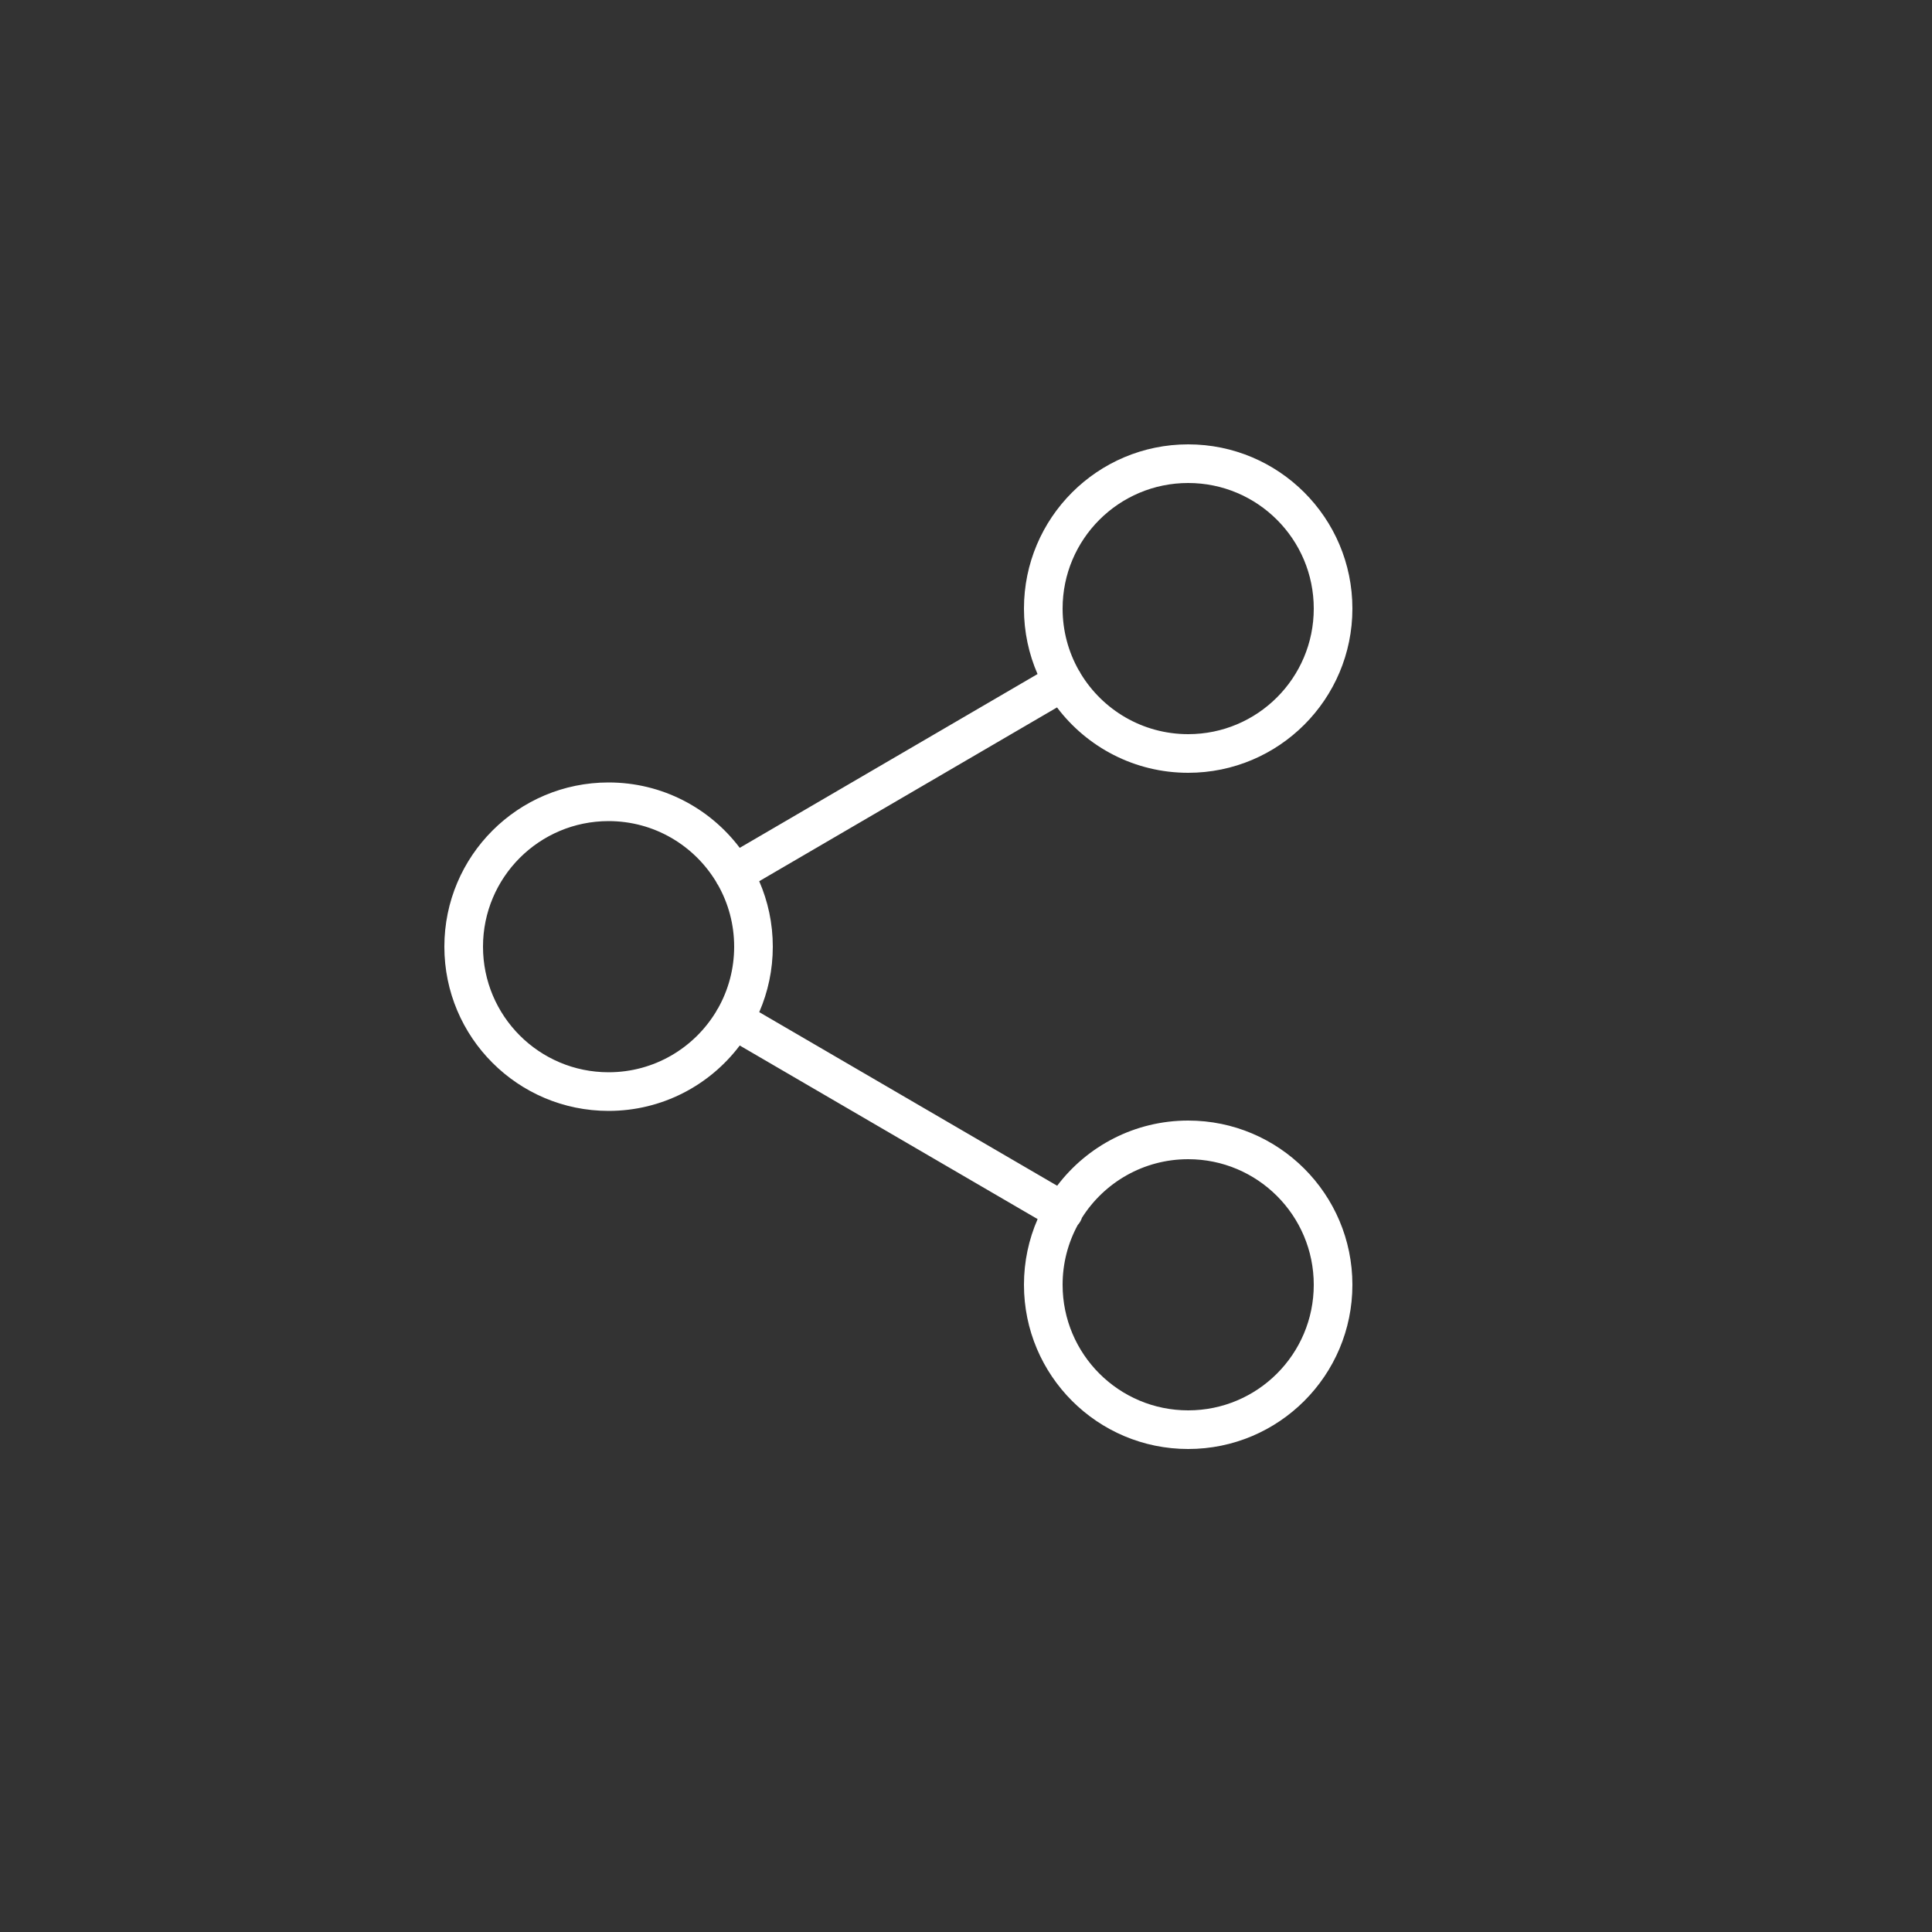 <svg width="100" height="100" viewBox="0 0 100 100" fill="none" xmlns="http://www.w3.org/2000/svg">
<rect x="0" y="0" width="100" height="100" fill="#333333" stroke="none"/>
<path fill-rule="evenodd" clip-rule="evenodd" d="M61.5 25C57.91 25 55 27.91 55 31.5C55 32.657 55.302 33.744 55.832 34.685C55.852 34.712 55.871 34.741 55.889 34.771C55.906 34.801 55.922 34.831 55.936 34.862C57.075 36.743 59.14 38 61.5 38C65.09 38 68 35.09 68 31.5C68 27.91 65.09 25 61.5 25ZM54.711 36.616C56.263 38.671 58.726 40 61.5 40C66.194 40 70 36.194 70 31.5C70 26.806 66.194 23 61.5 23C56.806 23 53 26.806 53 31.5C53 32.705 53.251 33.851 53.703 34.889L38.289 43.884C36.737 41.829 34.274 40.5 31.5 40.5C26.806 40.5 23 44.306 23 49C23 53.694 26.806 57.5 31.5 57.5C34.274 57.5 36.738 56.171 38.289 54.115L53.707 63.1C53.252 64.141 53 65.291 53 66.5C53 71.194 56.806 75 61.5 75C66.194 75 70 71.194 70 66.5C70 61.806 66.194 58 61.5 58C58.731 58 56.27 59.325 54.719 61.374L39.298 52.388C39.749 51.35 40 50.204 40 49C40 47.795 39.749 46.649 39.297 45.611L54.711 36.616ZM37.064 45.638C37.078 45.669 37.094 45.699 37.111 45.729C37.129 45.759 37.148 45.788 37.168 45.815C37.698 46.756 38 47.843 38 49C38 50.157 37.698 51.244 37.168 52.185C37.148 52.212 37.129 52.241 37.111 52.272C37.094 52.301 37.078 52.331 37.064 52.362C35.925 54.243 33.86 55.5 31.5 55.5C27.91 55.5 25 52.59 25 49C25 45.41 27.91 42.5 31.5 42.5C33.86 42.5 35.925 43.757 37.064 45.638ZM55.782 63.407C55.831 63.354 55.876 63.294 55.914 63.228C55.951 63.164 55.981 63.098 56.002 63.031C57.154 61.209 59.186 60 61.5 60C65.09 60 68 62.91 68 66.5C68 70.09 65.09 73 61.5 73C57.91 73 55 70.09 55 66.5C55 65.38 55.283 64.327 55.782 63.407Z" fill="white"/>
</svg>
